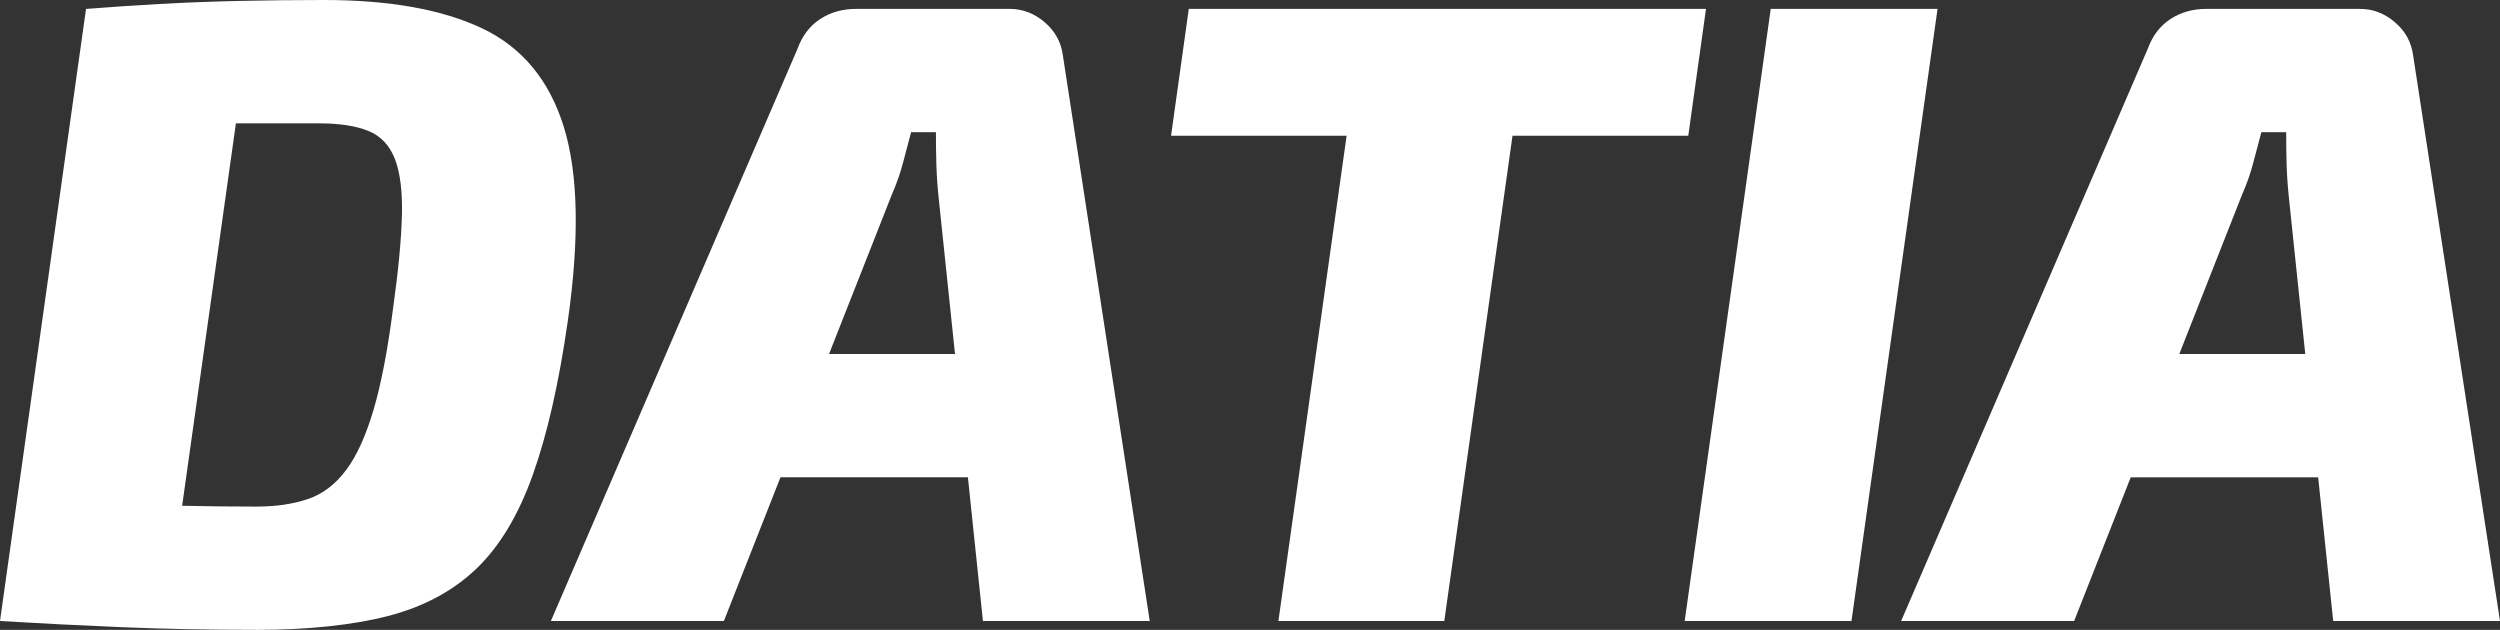 <?xml version="1.0" encoding="UTF-8"?><svg id="Capa_2" xmlns="http://www.w3.org/2000/svg" viewBox="0 0 576.89 145.35"><rect x="0" y="0" width="576.89" height="145.35" fill="#333333" stroke="none"/><defs><style>.cls-1{fill:#fff;}</style></defs><g id="Capa_1-2"><path class="cls-1" d="M130.1,29.27c-3.35-10.78-9.62-18.35-18.83-22.72C102.05,2.18,89.87,0,74.72,0c-6.42,0-12.87.07-19.35.21-6.48.14-12.73.38-18.73.72-6.01.34-11.6.72-16.79,1.13L0,143.3c9.01.54,18.39,1.02,28.15,1.43,9.76.41,20.23.61,31.42.61s21.7-1.06,29.89-3.17c8.19-2.11,14.98-5.73,20.37-10.85,5.39-5.12,9.76-12.35,13.1-21.7,3.34-9.35,6.04-21.19,8.09-35.52,2.73-19.11,2.42-34.05-.92-44.83ZM92.74,49.75c-.14,5.6-.82,12.76-2.05,21.5-1.23,9.55-2.73,17.33-4.5,23.34-1.78,6.01-3.89,10.65-6.35,13.92s-5.39,5.5-8.8,6.65c-3.41,1.16-7.37,1.74-11.87,1.74-5.61,0-11.33-.06-17.14-.19l12.41-88.25h19.07c4.78,0,8.6.58,11.46,1.74,2.87,1.16,4.91,3.31,6.14,6.45,1.23,3.14,1.77,7.51,1.64,13.1Z"/><path class="cls-1" d="M241.05,5.12c-2.39-2.05-5.09-3.07-8.09-3.07h-35.42c-3.14,0-5.9.79-8.29,2.35-2.39,1.57-4.13,3.86-5.22,6.86l-56.91,132.04h39.92l13.06-33.16h43.25l3.47,33.16h38.49L245.25,12.69c-.41-3-1.81-5.53-4.2-7.57ZM191.31,81.68l14.43-36.64c1.09-2.46,1.98-4.98,2.66-7.57.68-2.59,1.3-4.91,1.84-6.96h5.73c0,2.46.03,4.91.1,7.37.07,2.46.24,4.98.51,7.57l3.79,36.23h-29.07Z"/><polygon class="cls-1" points="389.58 31.32 393.67 2.05 353.14 2.05 314.85 2.05 274.32 2.05 270.23 31.32 310.74 31.32 295 143.3 333.28 143.3 349.02 31.32 389.58 31.32"/><polygon class="cls-1" points="408.61 2.05 388.75 143.3 427.24 143.3 447.1 2.05 408.61 2.05"/><path class="cls-1" d="M538.4,143.3h38.49l-20.06-130.61c-.41-3-1.81-5.53-4.2-7.57-2.39-2.05-5.09-3.07-8.09-3.07h-35.42c-3.14,0-5.9.79-8.29,2.35-2.39,1.57-4.13,3.86-5.22,6.86l-56.91,132.04h39.92l13.06-33.16h43.25l3.47,33.16ZM502.89,81.68l14.43-36.64c1.09-2.46,1.98-4.98,2.66-7.57.68-2.59,1.29-4.91,1.84-6.96h5.73c0,2.46.03,4.91.1,7.37.07,2.46.24,4.98.51,7.57l3.79,36.23h-29.07Z"/></g></svg>